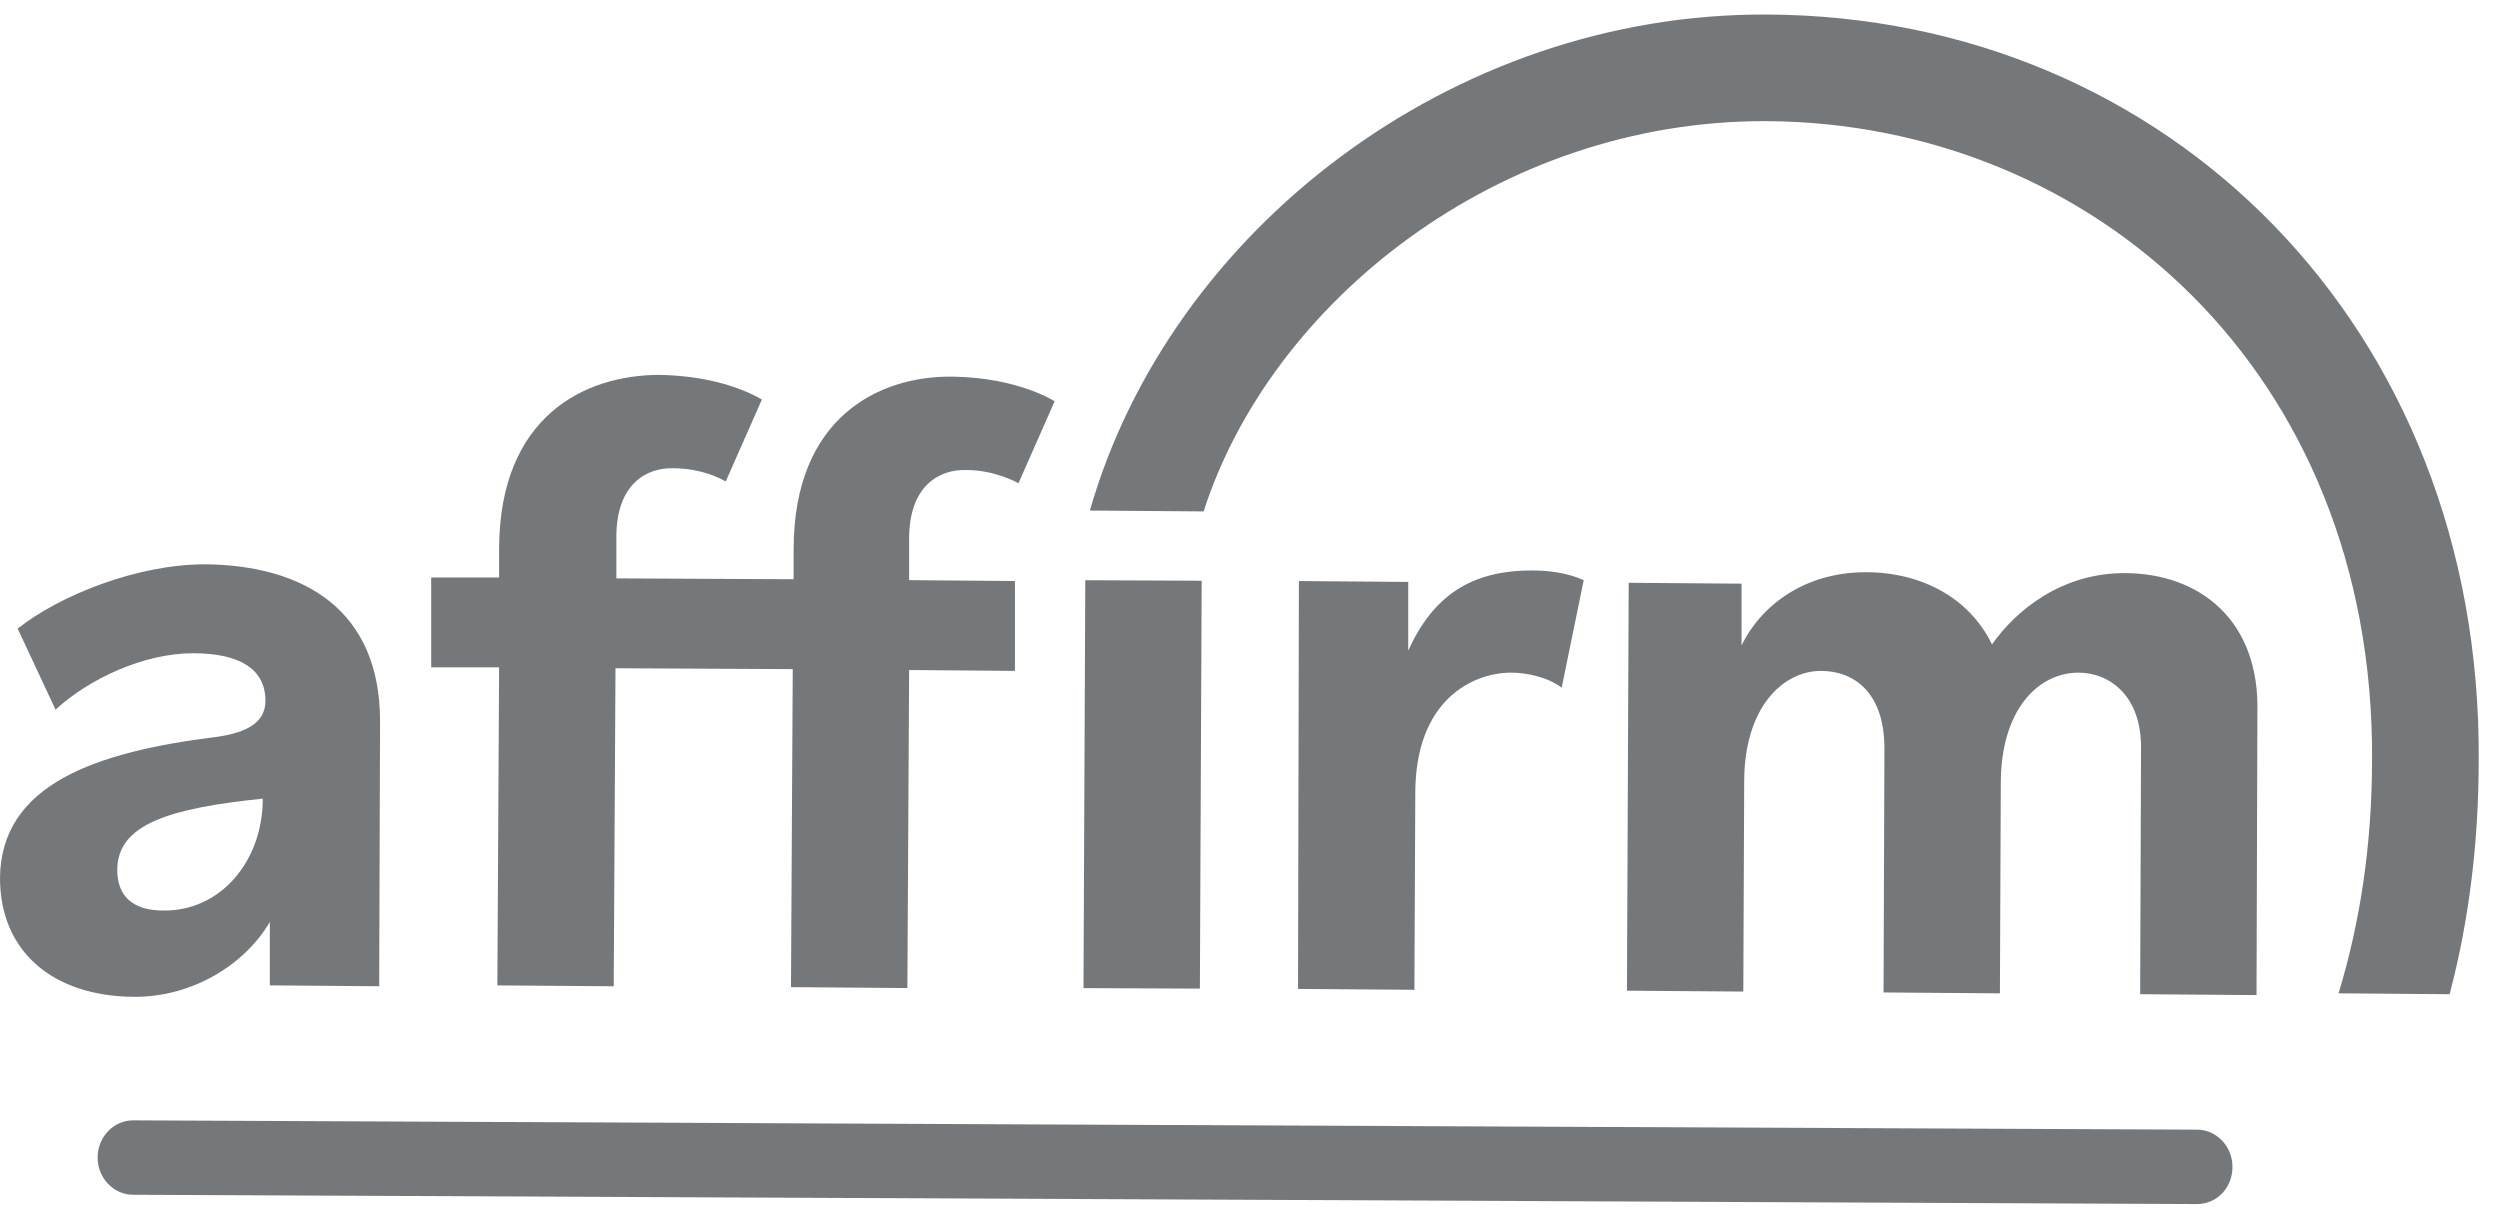 <?xml version="1.0" encoding="UTF-8"?> <svg xmlns="http://www.w3.org/2000/svg" width="86" height="42" viewBox="0 0 86 42"><g fill="none" fill-rule="evenodd"><g fill-rule="nonzero"><g><path fill="#D0D3D4" d="M4.61 33.762c.031 0 .031 0 0 0z" transform="translate(-934, -5418) translate(934, 5418.5)"></path><path fill="#75787B" d="M7.037 18.912c-2.305 0-4.974 1.06-6.43 2.212l1.304 2.788c1.153-1.06 3.033-1.94 4.732-1.94 1.608 0 2.488.546 2.488 1.637 0 .727-.607 1.091-1.7 1.243C3.277 25.367.032 26.488 0 29.7c0 2.515 1.79 4.06 4.58 4.091h.061c2.002 0 3.792-1.121 4.641-2.576v2.182l3.762.03.03-9.122c0-3.818-2.609-5.364-6.037-5.394zm-1.425 11.91c-1.062 0-1.578-.515-1.578-1.394 0-1.576 1.79-2.122 5.006-2.455 0 2.152-1.457 3.88-3.428 3.849zM27.3 18.396v1.03l-6.097-.03v-1.424c0-1.849 1.062-2.394 1.972-2.364.516 0 1.213.121 1.79.455l1.244-2.819c-.729-.424-1.912-.818-3.52-.848-2.578 0-5.49 1.424-5.52 5.94v1.03h-2.336v3.091h2.336l-.06 10.941 4.003.03.061-10.94 6.097.03-.06 10.94 4.004.031.06-10.94 3.64.03v-3.092l-3.64-.03v-1.424c0-1.849 1.062-2.395 1.972-2.364 1.001 0 1.79.454 1.79.454l1.243-2.818s-1.243-.818-3.518-.849c-2.518-.03-5.46 1.394-5.46 5.94zM48.443 21.882v-2.364l-3.761-.03-.03 14.031 4.004.03.03-6.758c0-3.212 1.972-4.152 3.306-4.152.516 0 1.244.152 1.73.516l.758-3.698c-.607-.273-1.274-.333-1.79-.333-2.093 0-3.397.879-4.247 2.758zM73.074 19.215c-2.123 0-3.7 1.242-4.55 2.454-.758-1.575-2.396-2.485-4.337-2.485-2.124 0-3.61 1.152-4.278 2.516v-2.122l-3.882-.03-.06 14.032 4.003.03.03-7.213c0-2.606 1.366-3.818 2.64-3.818 1.152 0 2.184.757 2.184 2.667l-.03 8.395 4.003.03.03-7.213c0-2.606 1.335-3.819 2.67-3.819 1.062 0 2.184.788 2.154 2.637l-.03 8.425 4.003.03.03-9.698c.092-3.212-2.001-4.818-4.58-4.818z" transform="translate(-934, -5418) translate(934, 5418.5)"></path><path fill="#75787B" d="M32.289 24.482L46.321 24.482 46.321 28.486 32.289 28.486z" transform="translate(-934, -5418) translate(934, 5418.5) translate(39.305, 26.484) rotate(-89.749) translate(-39.305, -26.484)"></path><path fill="#75787B" d="M60.79 0C49.96-.06 40.252 7.425 37.492 17.063l3.913.03C43.71 9.911 51.537 3.637 60.759 3.667c11.223.061 20.9 8.638 20.84 21.942 0 3-.425 5.668-1.153 8.062l3.822.03.03-.121c.637-2.455.97-5.122.97-7.94C85.36 10.79 74.592.06 60.79 0zM75.576 40.92L4.578 40.6c-.671 0-1.22-.577-1.22-1.28 0-.705.549-1.28 1.22-1.28l70.998.32c.672 0 1.221.575 1.221 1.28 0 .735-.55 1.28-1.22 1.28z" transform="translate(-934, -5418) translate(934, 5418.5)"></path></g></g></g></svg> 